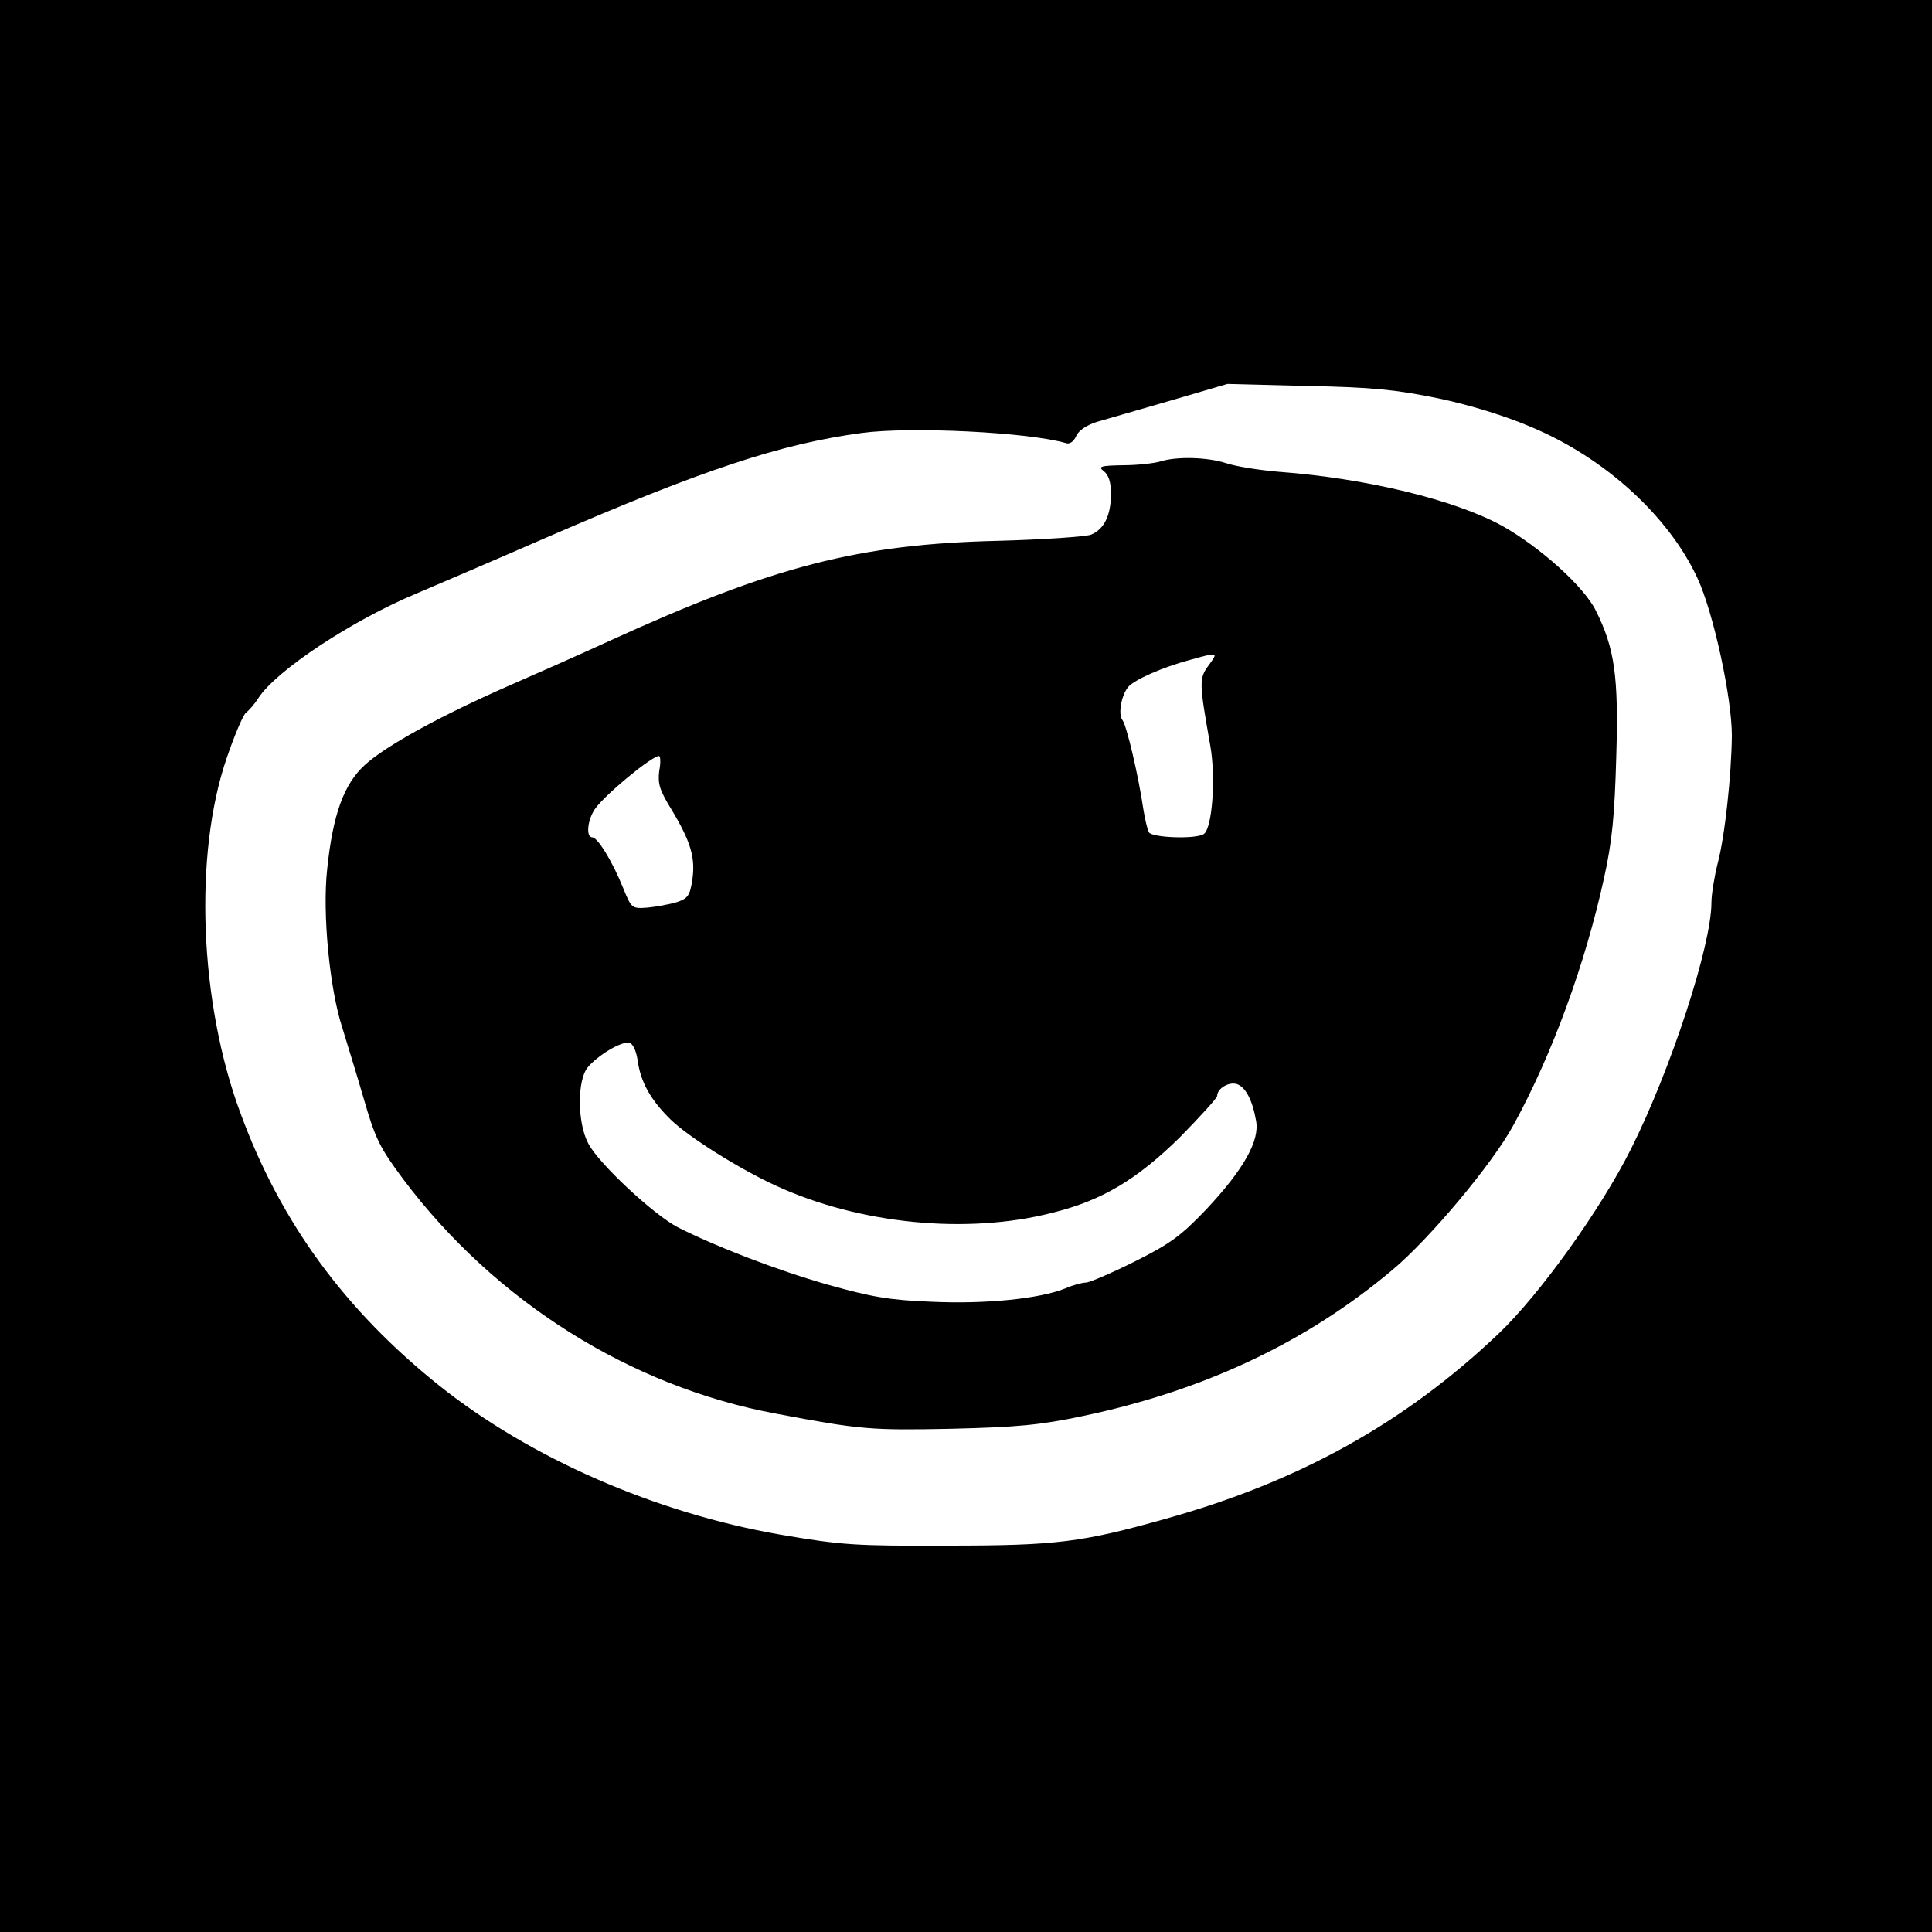 <?xml version="1.0" standalone="no"?>
<!DOCTYPE svg PUBLIC "-//W3C//DTD SVG 20010904//EN"
 "http://www.w3.org/TR/2001/REC-SVG-20010904/DTD/svg10.dtd">
<svg version="1.0" xmlns="http://www.w3.org/2000/svg"
 width="473pt" height="473pt" viewBox="0 0 473 473"
 preserveAspectRatio="xMidYMid meet">
<g transform="translate(0,473) scale(0.1,-0.1)"
fill="#000000" stroke="none">
<path d="M0 2365 l0 -2365 2365 0 2365 0 0 2365 0 2365 -2365 0 -2365 0 0
-2365z m3520 1390 c77 -16 165 -43 230 -71 179 -75 336 -218 406 -370 39 -84
84 -292 84 -385 -1 -96 -17 -247 -35 -314 -8 -32 -15 -75 -15 -95 0 -105 -100
-410 -197 -603 -74 -148 -224 -357 -324 -452 -229 -218 -488 -362 -814 -453
-206 -58 -268 -66 -535 -66 -225 -1 -258 1 -410 27 -305 53 -612 187 -835 365
-230 184 -388 399 -486 666 -101 271 -115 634 -34 870 19 56 40 105 47 111 7
5 21 21 30 35 43 68 231 192 390 258 40 17 183 78 318 137 381 165 570 228
770 255 119 16 408 2 500 -25 9 -3 19 4 25 18 6 13 25 26 50 34 22 6 103 30
180 52 l140 41 195 -5 c160 -3 217 -9 320 -30z"/>
<path d="M2840 3600 c-14 -4 -54 -9 -90 -9 -56 -1 -63 -3 -47 -15 11 -9 17
-27 17 -54 0 -54 -17 -88 -49 -101 -14 -5 -116 -12 -226 -15 -342 -8 -550 -61
-955 -246 -63 -29 -171 -77 -240 -107 -169 -74 -306 -149 -357 -196 -51 -47
-78 -120 -92 -255 -12 -108 6 -293 37 -388 10 -33 34 -110 52 -172 29 -101 40
-122 98 -200 225 -299 556 -507 912 -573 206 -39 232 -41 428 -37 163 4 218 9
322 31 297 62 549 181 759 358 91 76 245 260 296 354 95 173 176 395 222 605
20 90 26 154 30 298 6 196 -4 265 -50 357 -29 59 -137 156 -230 208 -115 63
-331 116 -547 132 -47 4 -104 13 -128 21 -46 15 -122 17 -162 4z m119 -499
c-24 -32 -23 -43 4 -196 14 -78 5 -204 -16 -217 -20 -13 -125 -9 -134 4 -4 7
-10 33 -14 58 -12 82 -41 205 -51 217 -11 14 -3 60 14 81 15 18 86 49 150 66
72 20 71 20 47 -13z m-1345 -258 c-4 -32 1 -48 30 -95 47 -78 59 -118 51 -172
-6 -39 -11 -46 -39 -55 -17 -5 -49 -11 -70 -13 -39 -3 -40 -2 -60 47 -27 67
-63 125 -76 125 -16 0 -12 43 7 70 24 34 137 128 156 129 4 1 5 -16 1 -36z
m-53 -708 c7 -54 32 -98 81 -146 44 -43 170 -122 258 -162 204 -94 468 -120
677 -66 121 30 206 81 311 184 50 51 92 97 92 102 0 18 28 35 48 29 21 -7 38
-38 47 -89 10 -49 -30 -120 -122 -218 -62 -65 -88 -84 -176 -128 -56 -28 -110
-51 -118 -51 -9 0 -32 -6 -50 -14 -64 -26 -197 -39 -328 -33 -105 4 -148 12
-255 42 -126 36 -273 93 -366 140 -60 31 -196 158 -220 206 -27 51 -27 155 -1
186 24 29 82 64 101 60 9 -1 17 -18 21 -42z"/>
</g>
</svg>
